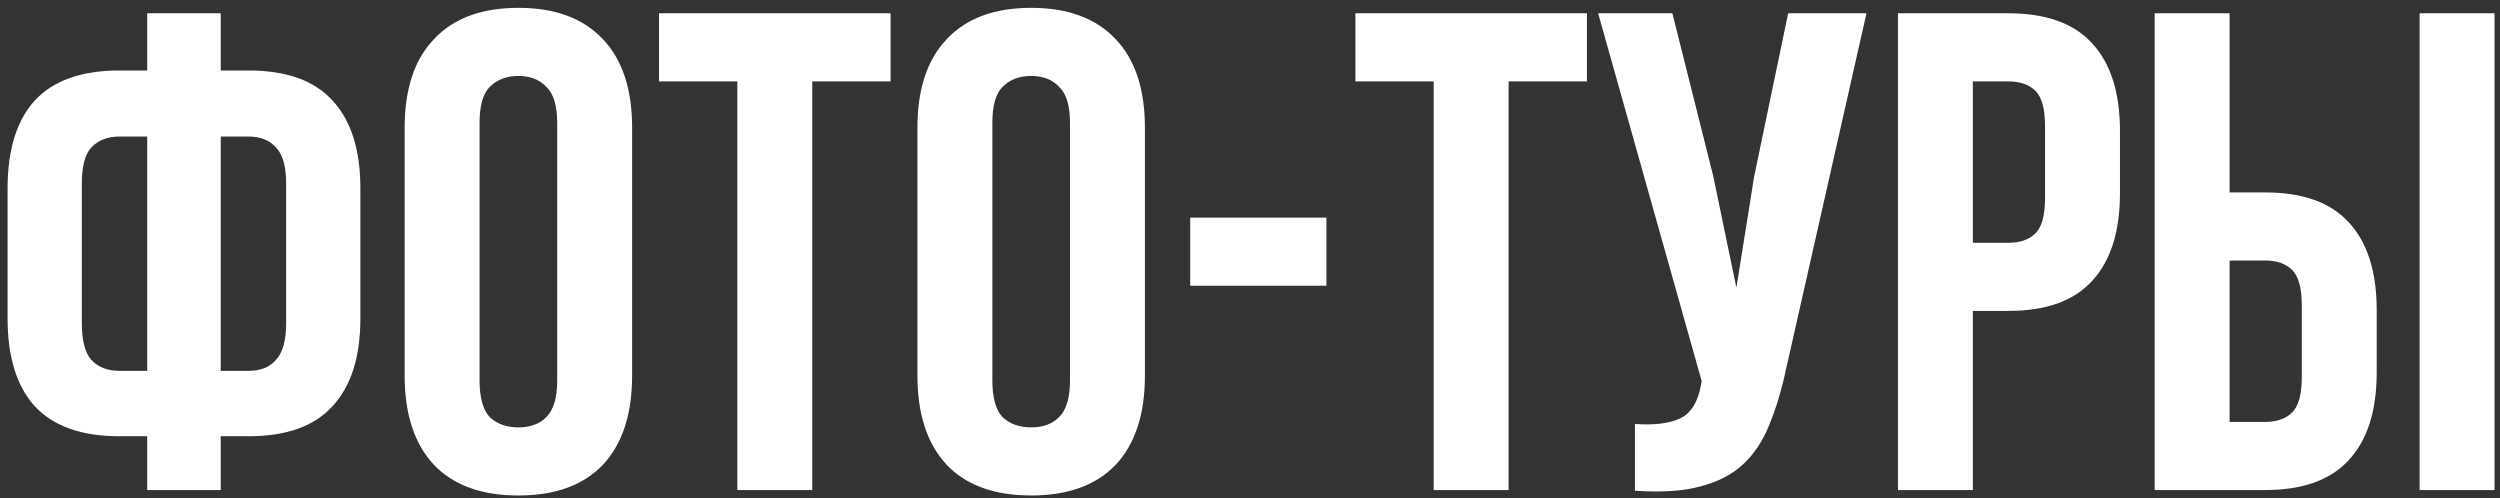 <?xml version="1.0" encoding="UTF-8"?> <svg xmlns="http://www.w3.org/2000/svg" width="301" height="60" viewBox="0 0 301 60" fill="none"><rect x="0" y="0" width="301" height="60" fill="#333333" stroke="none"/> <path d="M17.723 52.522H14.361C9.824 52.522 6.434 51.319 4.193 48.914C2.006 46.509 0.913 42.983 0.913 38.336V22.674C0.913 18.027 2.006 14.501 4.193 12.096C6.434 9.691 9.824 8.488 14.361 8.488H17.723V1.6H26.579V8.488H29.941C34.478 8.488 37.84 9.691 40.027 12.096C42.268 14.501 43.389 18.027 43.389 22.674V38.336C43.389 42.983 42.268 46.509 40.027 48.914C37.84 51.319 34.478 52.522 29.941 52.522H26.579V59H17.723V52.522ZM26.579 16.442V44.65H29.941C31.362 44.65 32.456 44.213 33.221 43.338C34.041 42.463 34.451 40.987 34.451 38.91V22.1C34.451 20.023 34.041 18.574 33.221 17.754C32.456 16.879 31.362 16.442 29.941 16.442H26.579ZM17.723 16.442H14.361C12.94 16.442 11.819 16.879 10.999 17.754C10.234 18.574 9.851 20.023 9.851 22.1V38.91C9.851 40.987 10.234 42.463 10.999 43.338C11.819 44.213 12.94 44.65 14.361 44.65H17.723V16.442ZM57.74 45.798C57.74 47.875 58.15 49.351 58.97 50.226C59.844 51.046 60.992 51.456 62.414 51.456C63.835 51.456 64.956 51.046 65.776 50.226C66.65 49.351 67.088 47.875 67.088 45.798V14.802C67.088 12.725 66.65 11.276 65.776 10.456C64.956 9.581 63.835 9.144 62.414 9.144C60.992 9.144 59.844 9.581 58.97 10.456C58.15 11.276 57.74 12.725 57.74 14.802V45.798ZM48.72 15.376C48.72 10.729 49.895 7.176 52.246 4.716C54.596 2.201 57.986 0.944 62.414 0.944C66.842 0.944 70.231 2.201 72.582 4.716C74.932 7.176 76.108 10.729 76.108 15.376V45.224C76.108 49.871 74.932 53.451 72.582 55.966C70.231 58.426 66.842 59.656 62.414 59.656C57.986 59.656 54.596 58.426 52.246 55.966C49.895 53.451 48.72 49.871 48.72 45.224V15.376ZM79.346 1.6H107.225V9.8H97.796V59H88.775V9.8H79.346V1.6ZM119.48 45.798C119.48 47.875 119.89 49.351 120.71 50.226C121.585 51.046 122.733 51.456 124.154 51.456C125.575 51.456 126.696 51.046 127.516 50.226C128.391 49.351 128.828 47.875 128.828 45.798V14.802C128.828 12.725 128.391 11.276 127.516 10.456C126.696 9.581 125.575 9.144 124.154 9.144C122.733 9.144 121.585 9.581 120.71 10.456C119.89 11.276 119.48 12.725 119.48 14.802V45.798ZM110.46 15.376C110.46 10.729 111.635 7.176 113.986 4.716C116.337 2.201 119.726 0.944 124.154 0.944C128.582 0.944 131.971 2.201 134.322 4.716C136.673 7.176 137.848 10.729 137.848 15.376V45.224C137.848 49.871 136.673 53.451 134.322 55.966C131.971 58.426 128.582 59.656 124.154 59.656C119.726 59.656 116.337 58.426 113.986 55.966C111.635 53.451 110.46 49.871 110.46 45.224V15.376ZM143.3 26.2H159.7V34.4H143.3V26.2ZM163.187 1.6H191.067V9.8H181.637V59H172.617V9.8H163.187V1.6ZM215.048 44.404C214.501 46.973 213.818 49.242 212.998 51.21C212.232 53.123 211.166 54.709 209.8 55.966C208.488 57.169 206.766 58.043 204.634 58.59C202.556 59.137 199.96 59.301 196.844 59.082V51.046C199.14 51.21 200.944 50.991 202.256 50.39C203.568 49.789 204.415 48.449 204.798 46.372L204.88 45.88L192.416 1.6H201.354L206.274 21.198L209.062 34.646L211.194 21.28L215.294 1.6H224.724L215.048 44.404ZM241.796 1.6C246.334 1.6 249.696 2.803 251.882 5.208C254.124 7.613 255.244 11.139 255.244 15.786V23.248C255.244 27.895 254.124 31.421 251.882 33.826C249.696 36.231 246.334 37.434 241.796 37.434H237.532V59H228.512V1.6H241.796ZM237.532 9.8V29.234H241.796C243.218 29.234 244.311 28.851 245.076 28.086C245.842 27.321 246.224 25.899 246.224 23.822V15.212C246.224 13.135 245.842 11.713 245.076 10.948C244.311 10.183 243.218 9.8 241.796 9.8H237.532ZM259.423 59V1.6H268.443V23.166H272.707C277.244 23.166 280.606 24.369 282.793 26.774C285.034 29.179 286.155 32.705 286.155 37.352V44.814C286.155 49.461 285.034 52.987 282.793 55.392C280.606 57.797 277.244 59 272.707 59H259.423ZM272.707 50.8C274.128 50.8 275.221 50.417 275.987 49.652C276.752 48.887 277.135 47.465 277.135 45.388V36.778C277.135 34.701 276.752 33.279 275.987 32.514C275.221 31.749 274.128 31.366 272.707 31.366H268.443V50.8H272.707ZM291.321 59V1.6H300.341V59H291.321Z" fill="white"></path> </svg> 